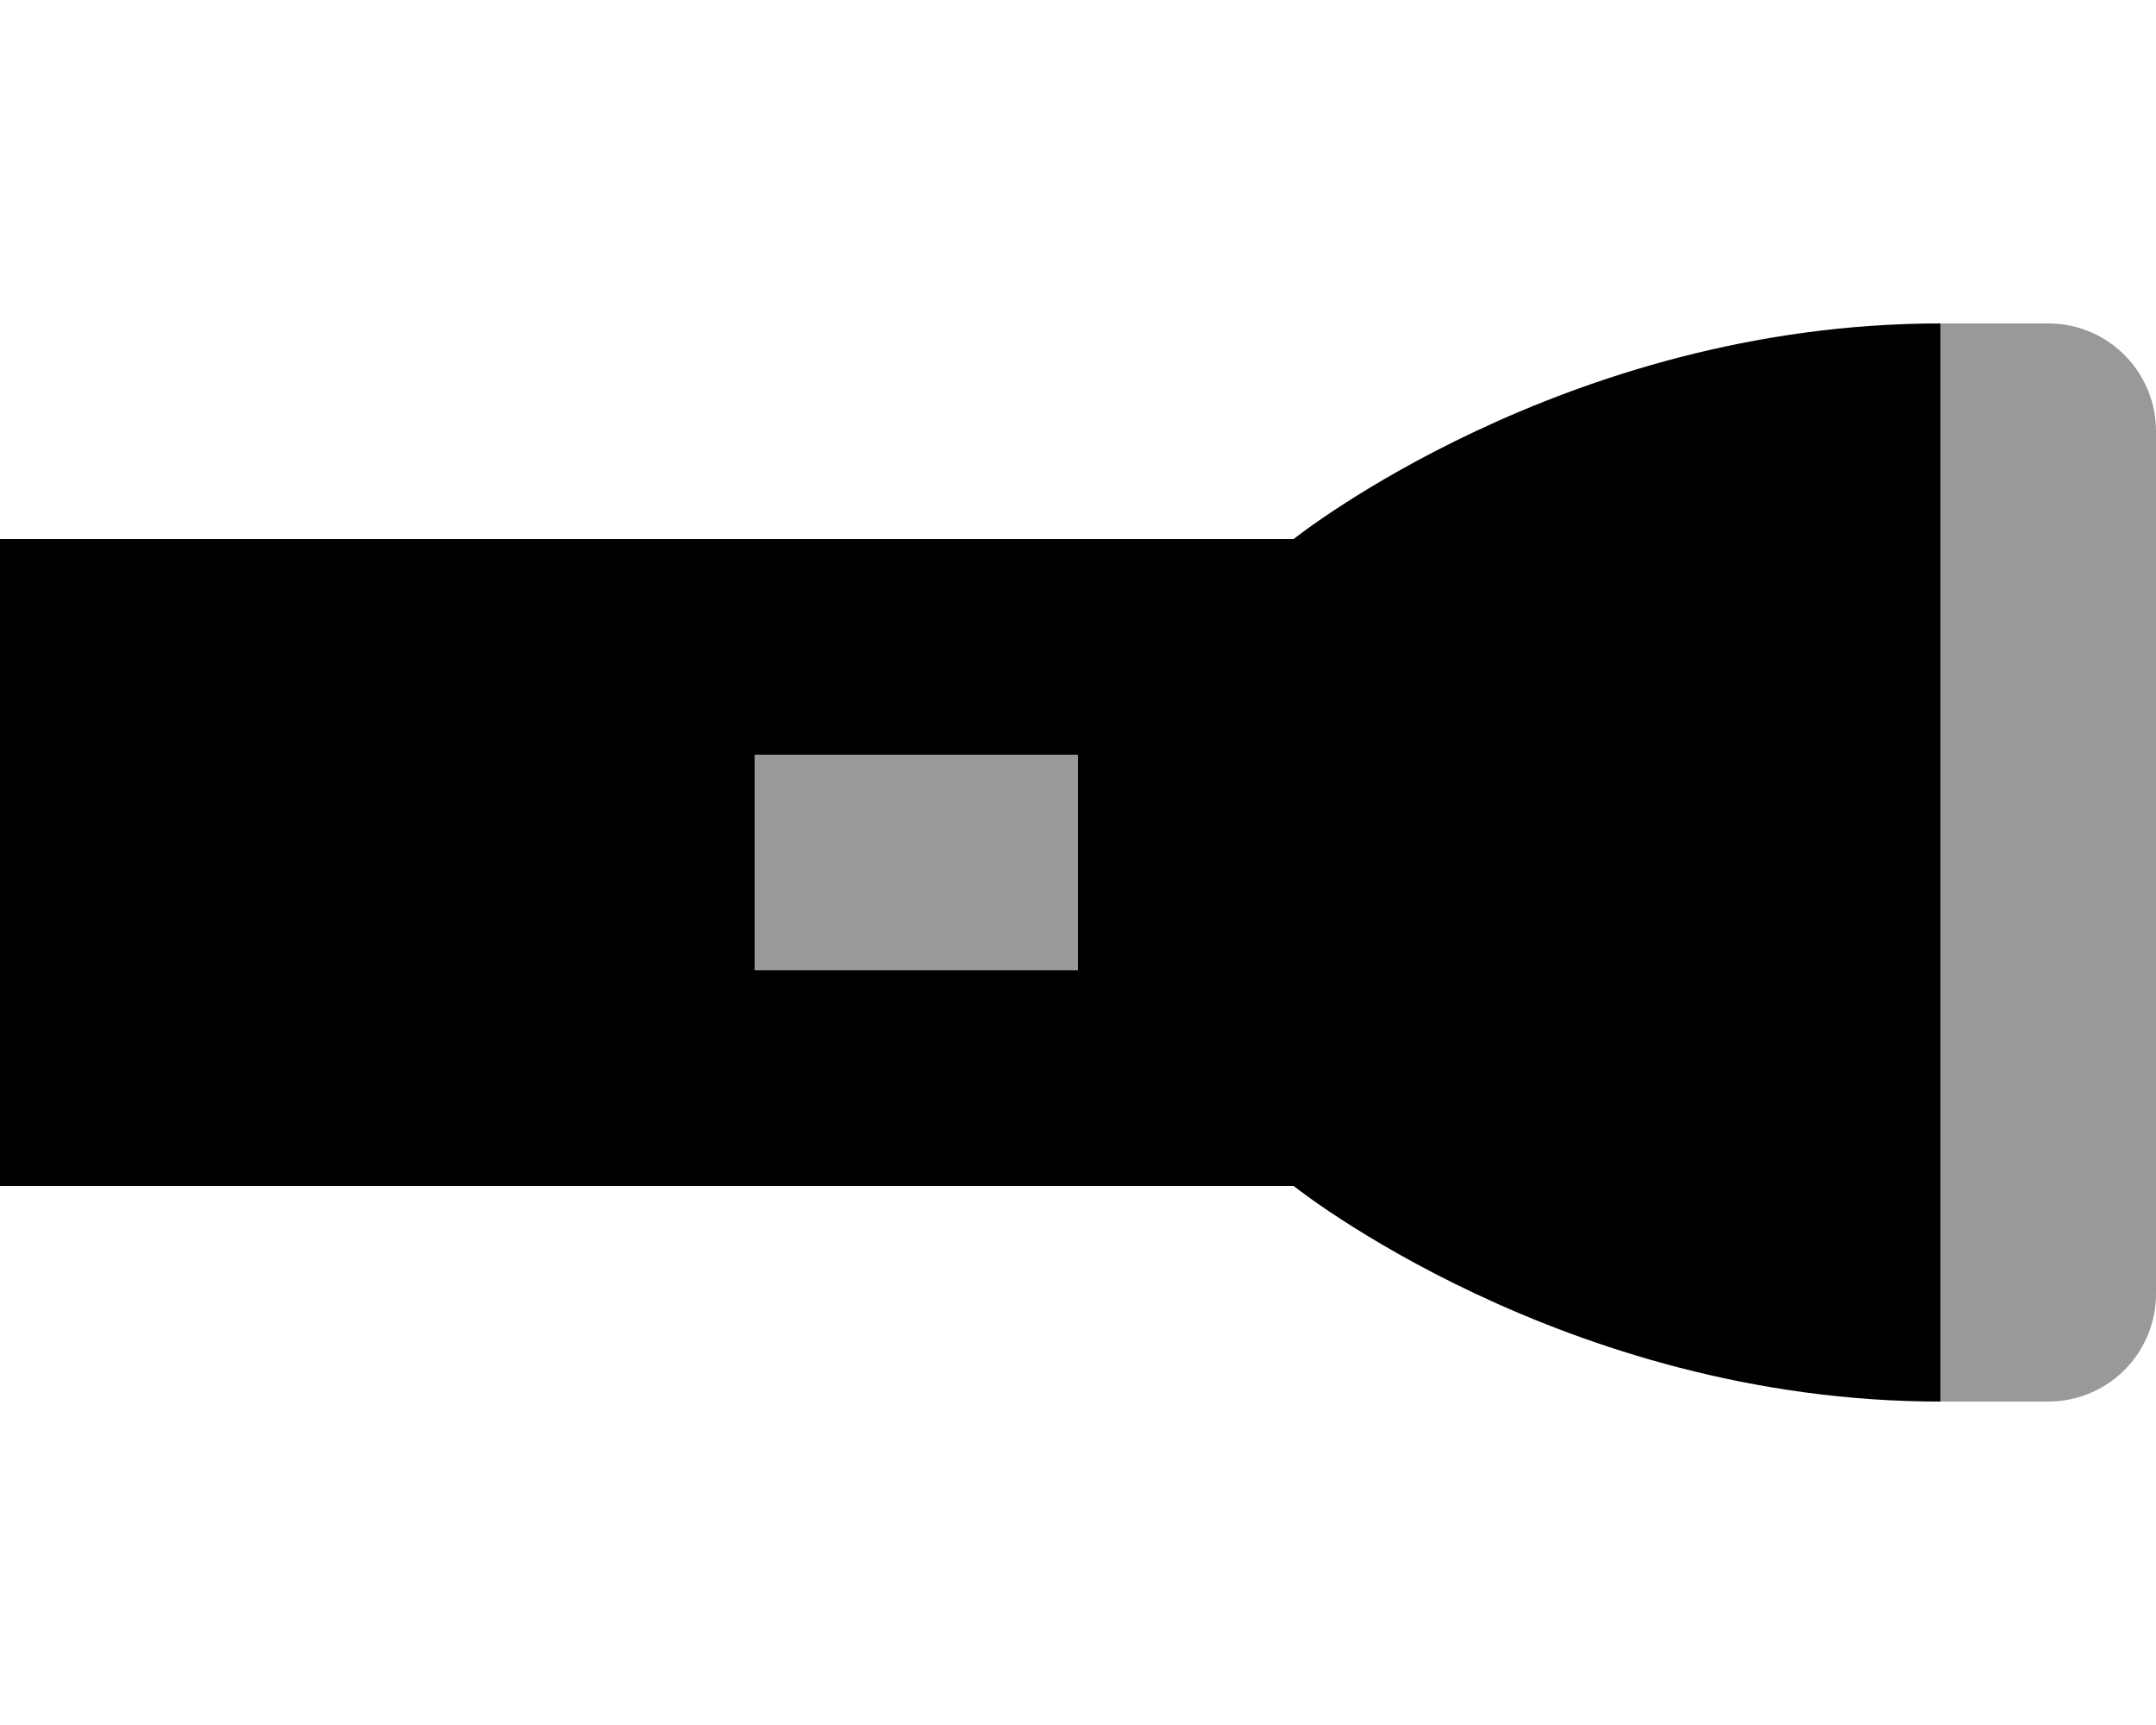 <svg xmlns="http://www.w3.org/2000/svg" viewBox="0 0 640 512"><!--! Font Awesome Pro 7.0.0 by @fontawesome - https://fontawesome.com License - https://fontawesome.com/license (Commercial License) Copyright 2025 Fonticons, Inc. --><path style="fill:currentColor;opacity:.4" d="M224 224l0 64 96 0 0-64-96 0zM576 96l0 320 32 0c17.7 0 32-14.3 32-32l0-256c0-17.7-14.3-32-32-32l-32 0z"/><path style="fill:currentColor;opacity:1" d="M384 352s80 64 192 64l0-320c-112 0-192 64-192 64l-384 0 0 192 384 0zM320 224l0 64-96 0 0-64 96 0z"/></svg>
